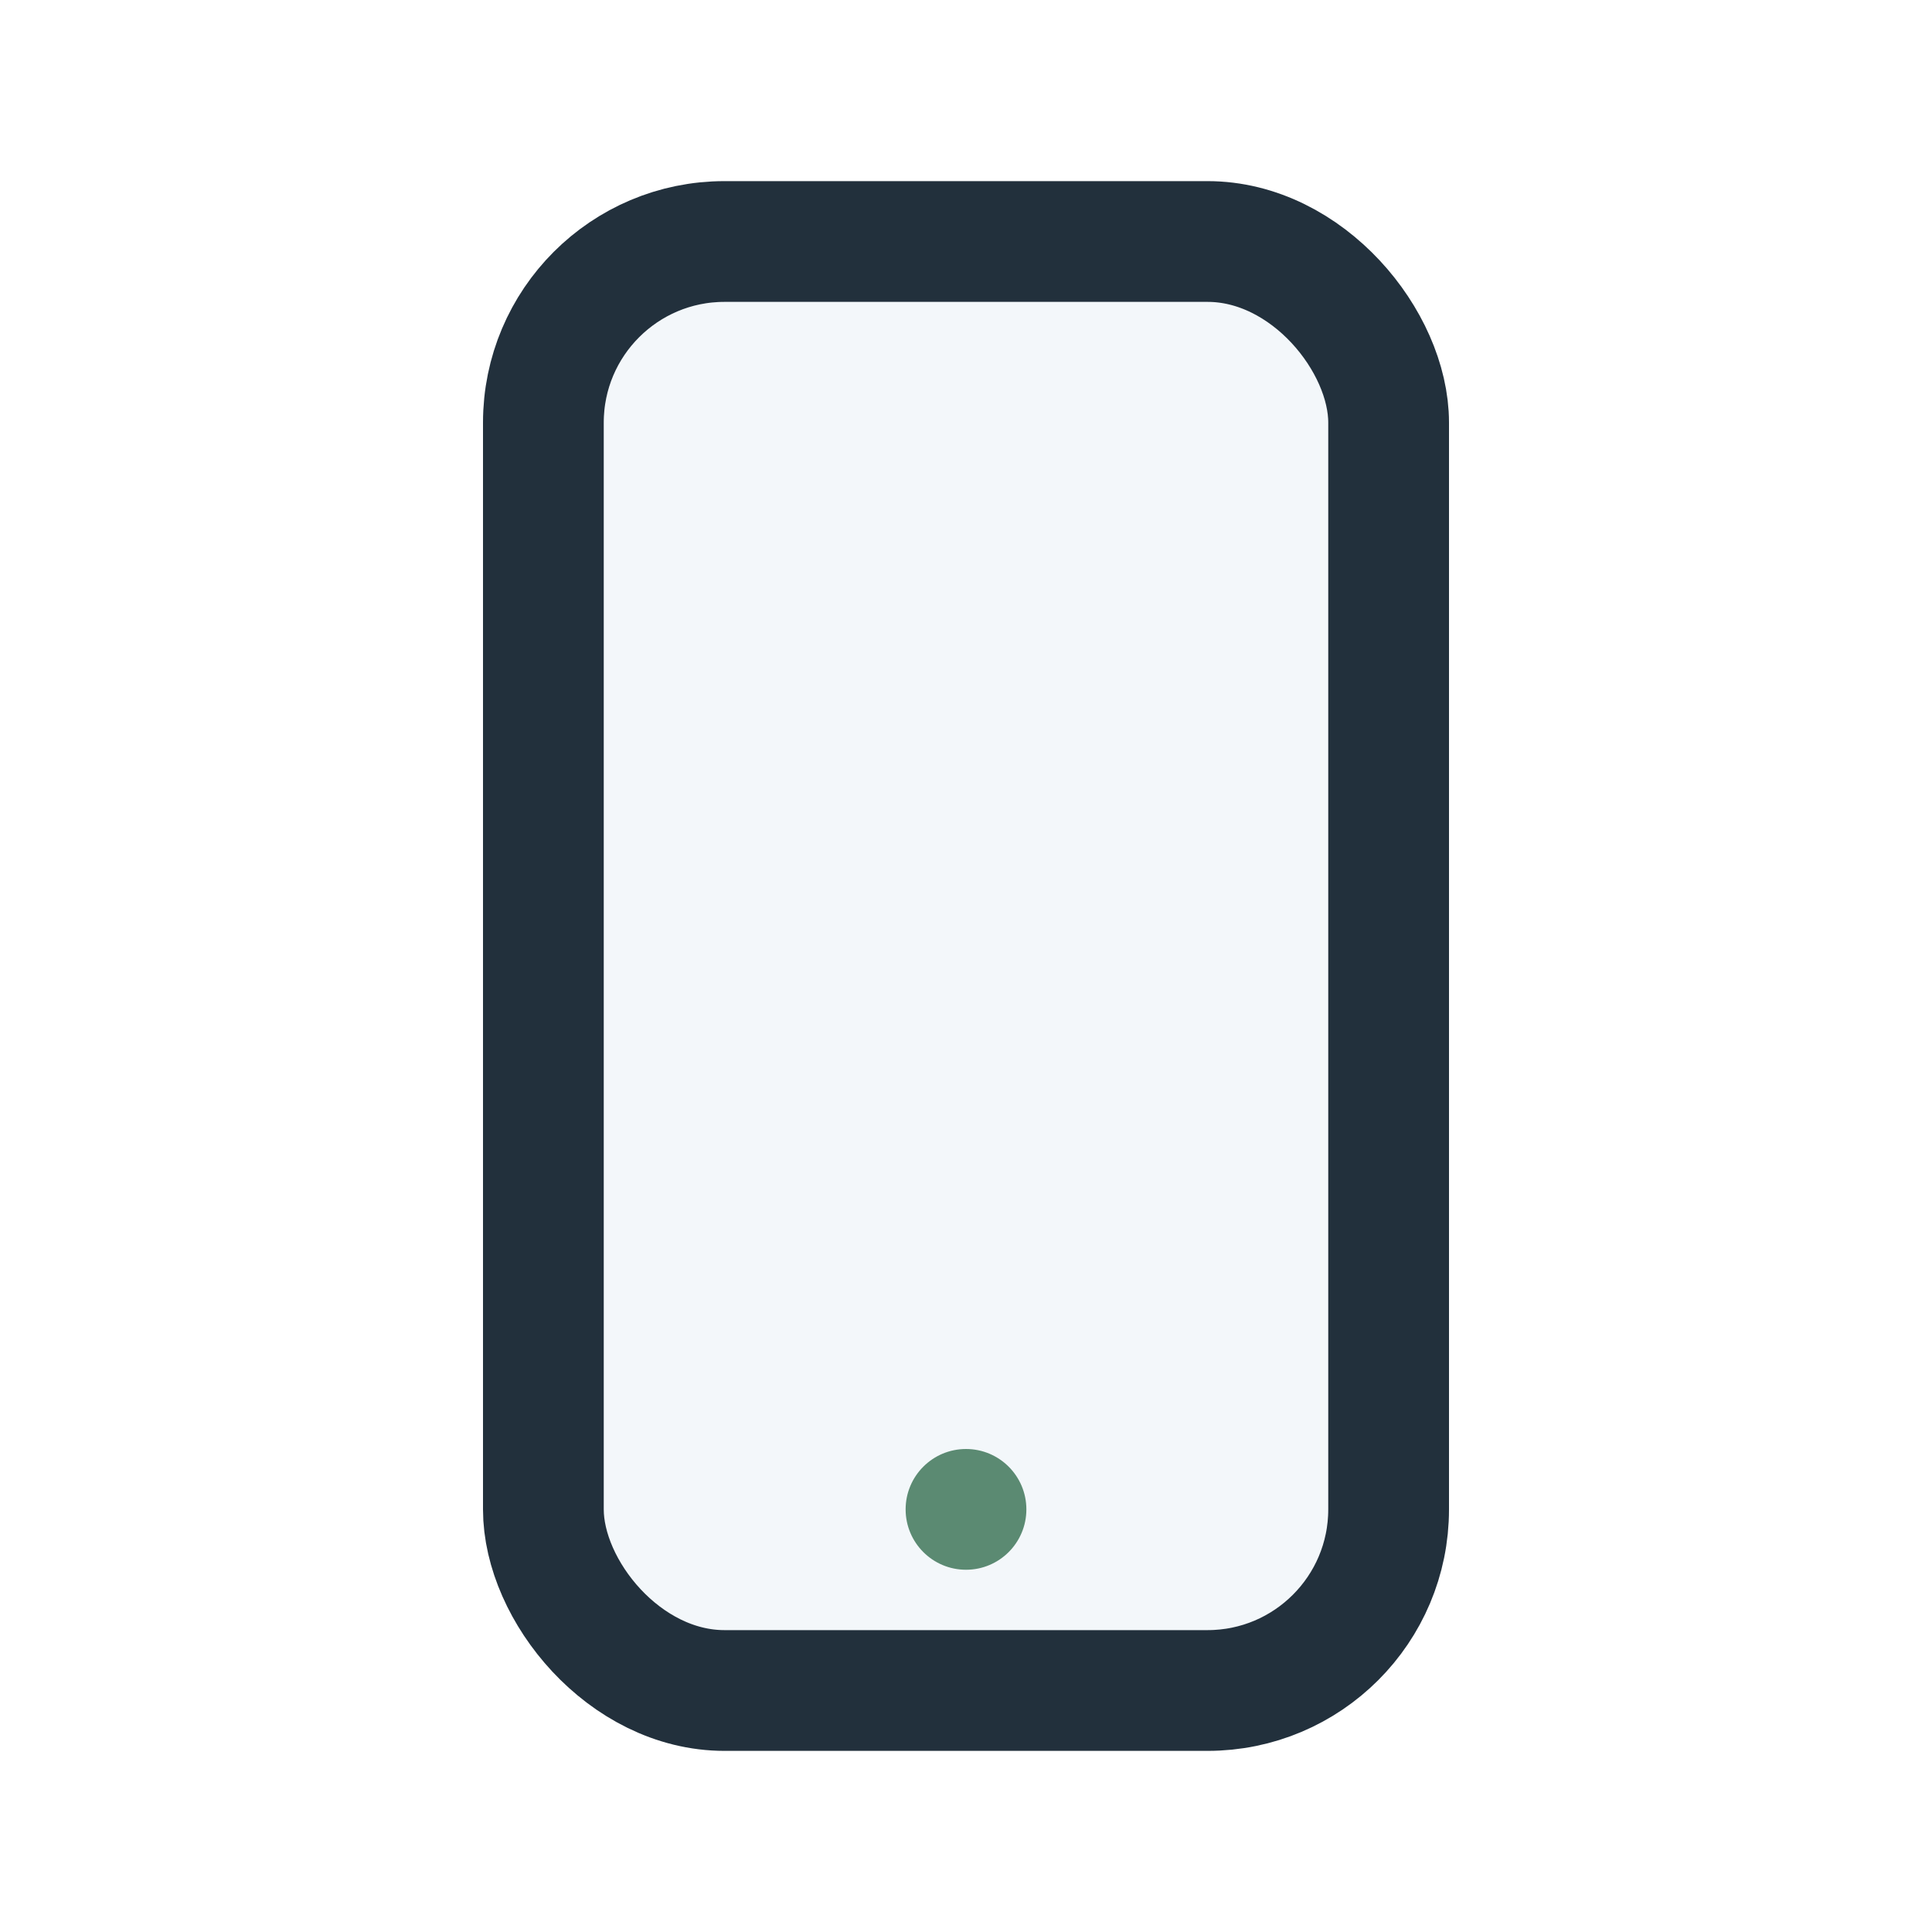 <?xml version="1.0" encoding="UTF-8"?>
<svg xmlns="http://www.w3.org/2000/svg" width="32" height="32" viewBox="0 0 32 32"><rect x="9" y="4" width="14" height="24" rx="3" fill="#F3F7FA" stroke="#22303C" stroke-width="2"/><circle cx="16" cy="25" r="1" fill="#5B8A72"/></svg>